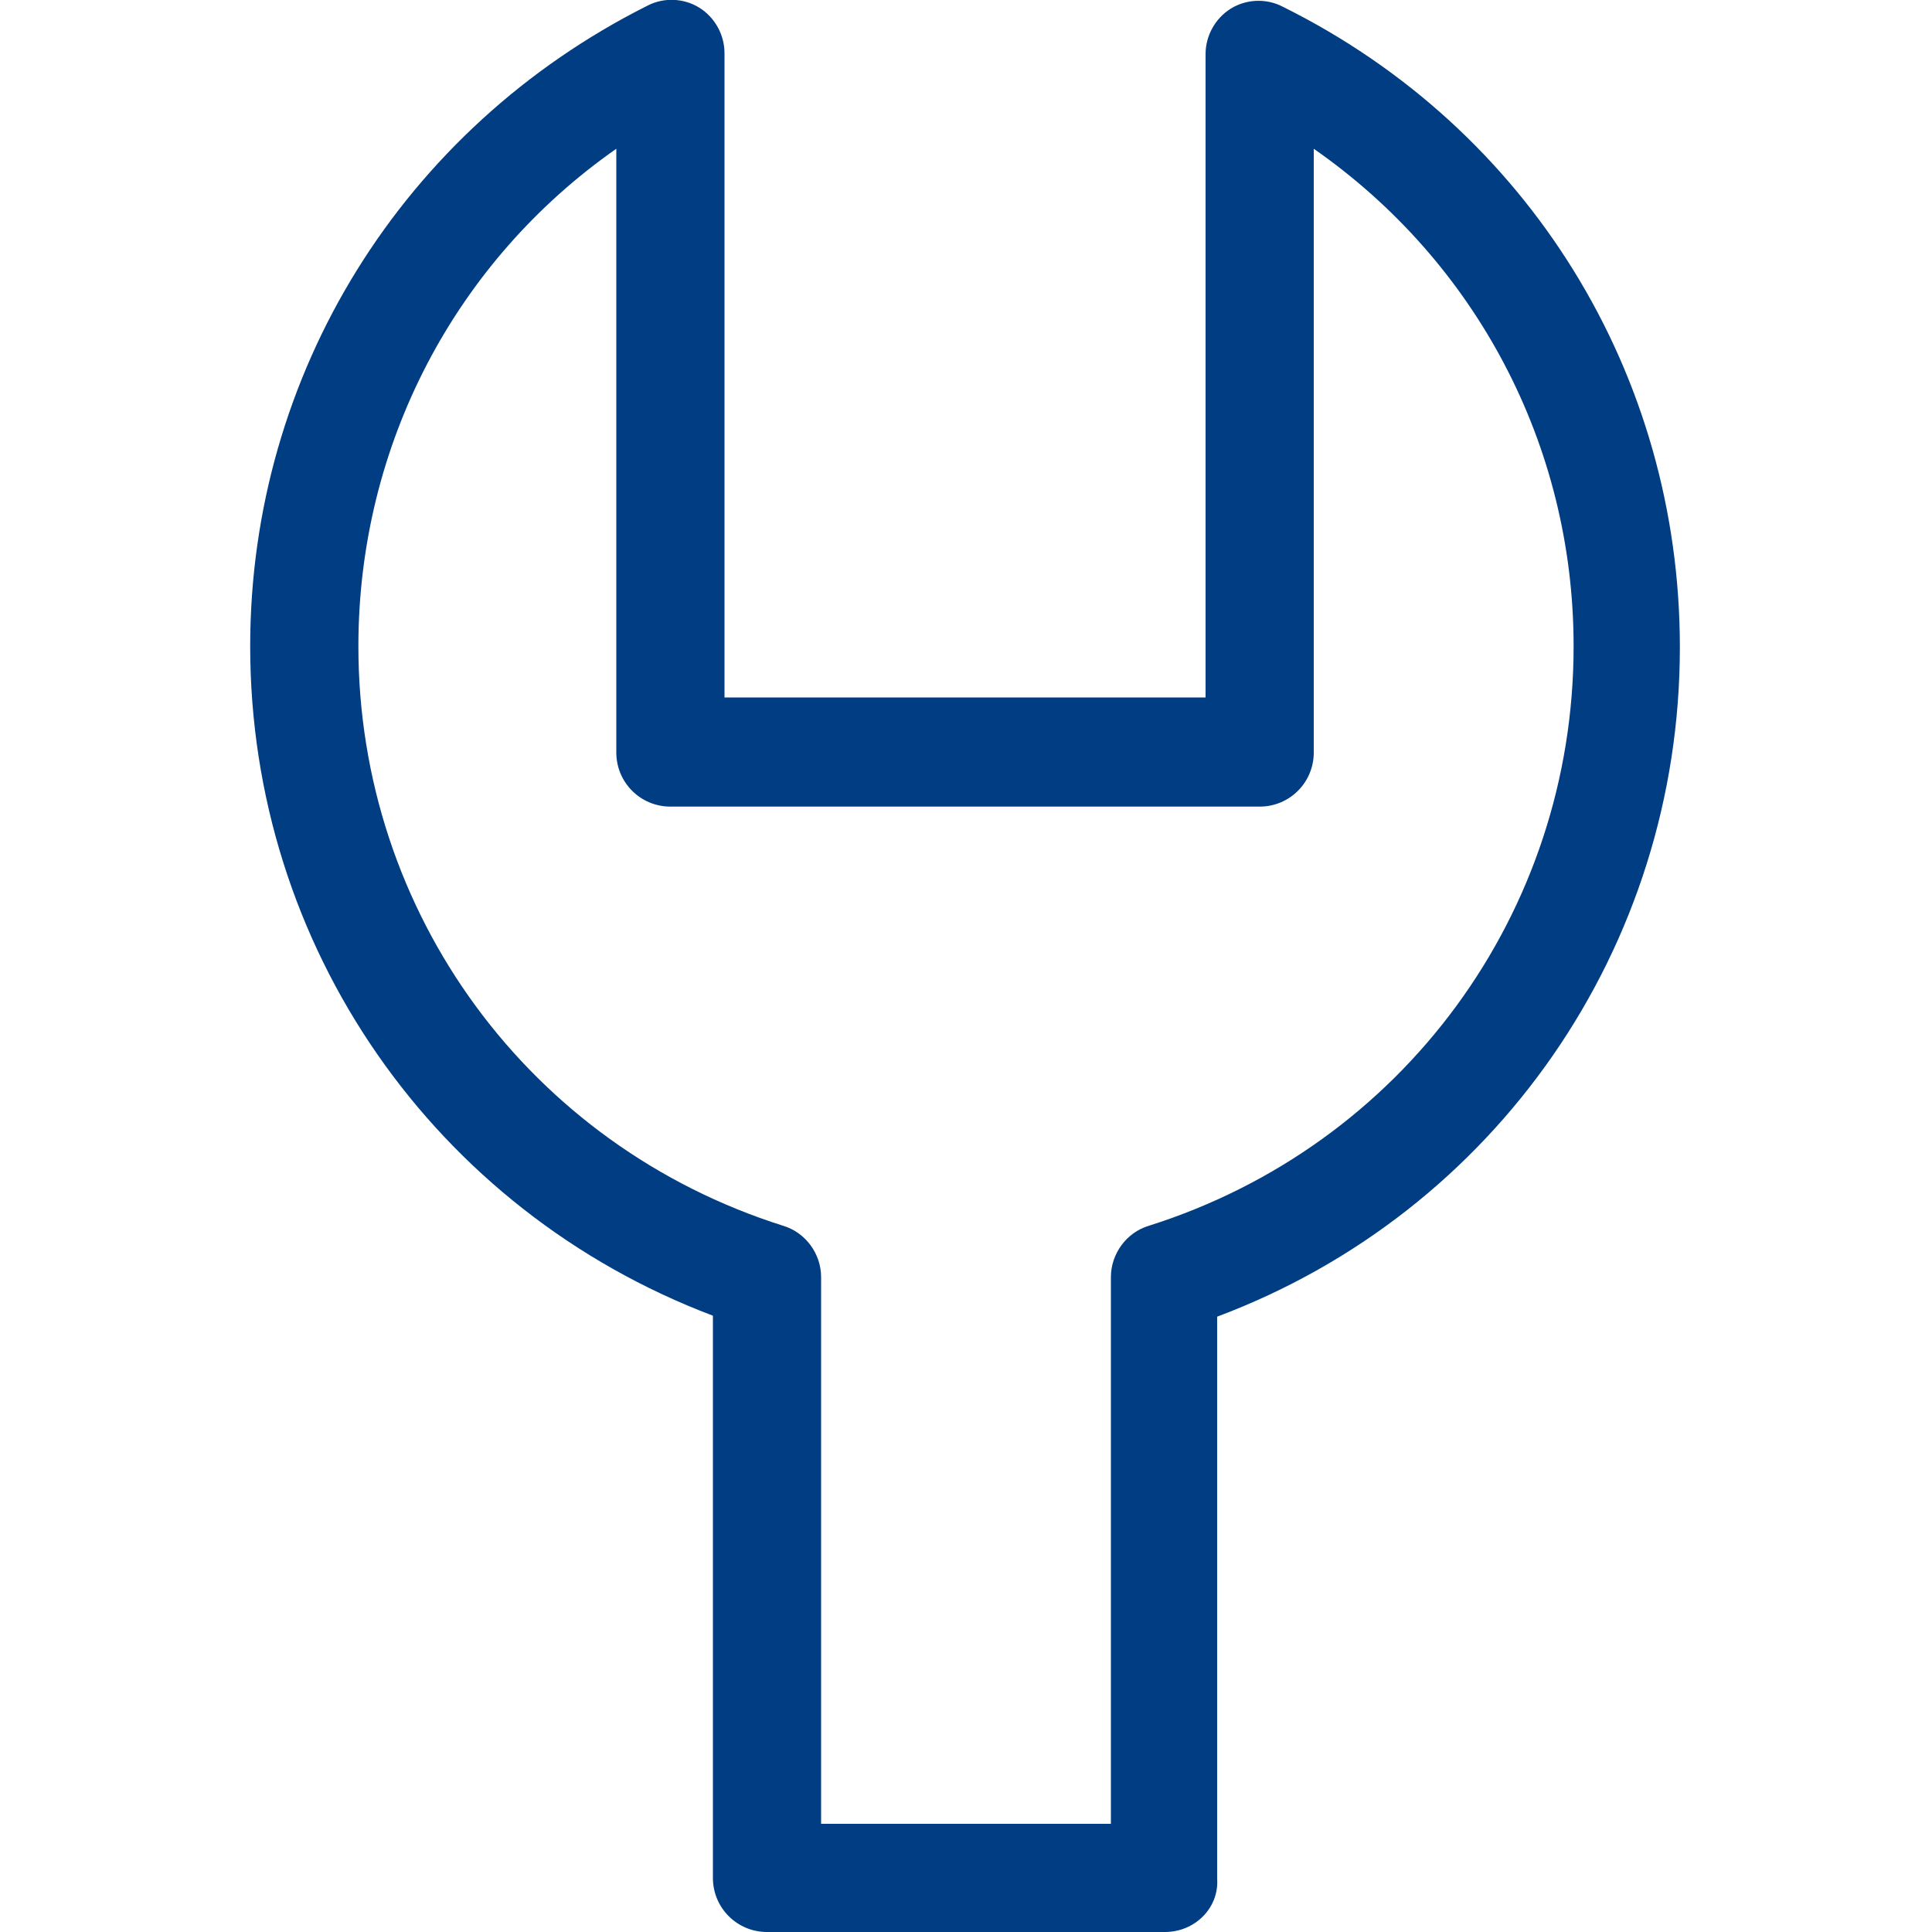<svg xmlns="http://www.w3.org/2000/svg" xmlns:xlink="http://www.w3.org/1999/xlink" id="Layer_1" x="0px" y="0px" viewBox="0 0 200 200" style="enable-background:new 0 0 200 200;" xml:space="preserve"><style type="text/css">	.st0{fill:#003D82;}</style><g>	<path class="st0" d="M120.6,200H79.4c-3.1,0-5.6-2.5-5.6-5.6v-58.2C45,125.3,25.9,98,25.9,66.9c0-28.2,15.8-53.6,41.1-66.3  c1.7-0.9,3.8-0.8,5.4,0.2s2.6,2.8,2.6,4.7v66.7h49.8V5.6c0-1.9,1-3.7,2.6-4.7c1.6-1,3.7-1.1,5.4-0.2c25.4,12.6,41.1,38,41.1,66.3  c0,31.1-19.1,58.5-47.9,69.3v58.2C126.2,197.5,123.7,200,120.6,200z M85,188.8H115v-56.6c0-2.4,1.6-4.6,3.9-5.3  c26.3-8.3,44-32.4,44-60c0-20.8-10.1-39.8-26.9-51.5v62.5c0,3.1-2.5,5.6-5.6,5.6h-61c-3.1,0-5.6-2.5-5.6-5.6V15.4  C47.2,27,37.1,46,37.1,66.9c0,27.6,17.7,51.7,44,60c2.3,0.7,3.9,2.9,3.9,5.3V188.8z"></path></g><g></g><g></g><g></g><g></g><g></g><g></g><g></g><g></g><g></g><g></g><g></g></svg>